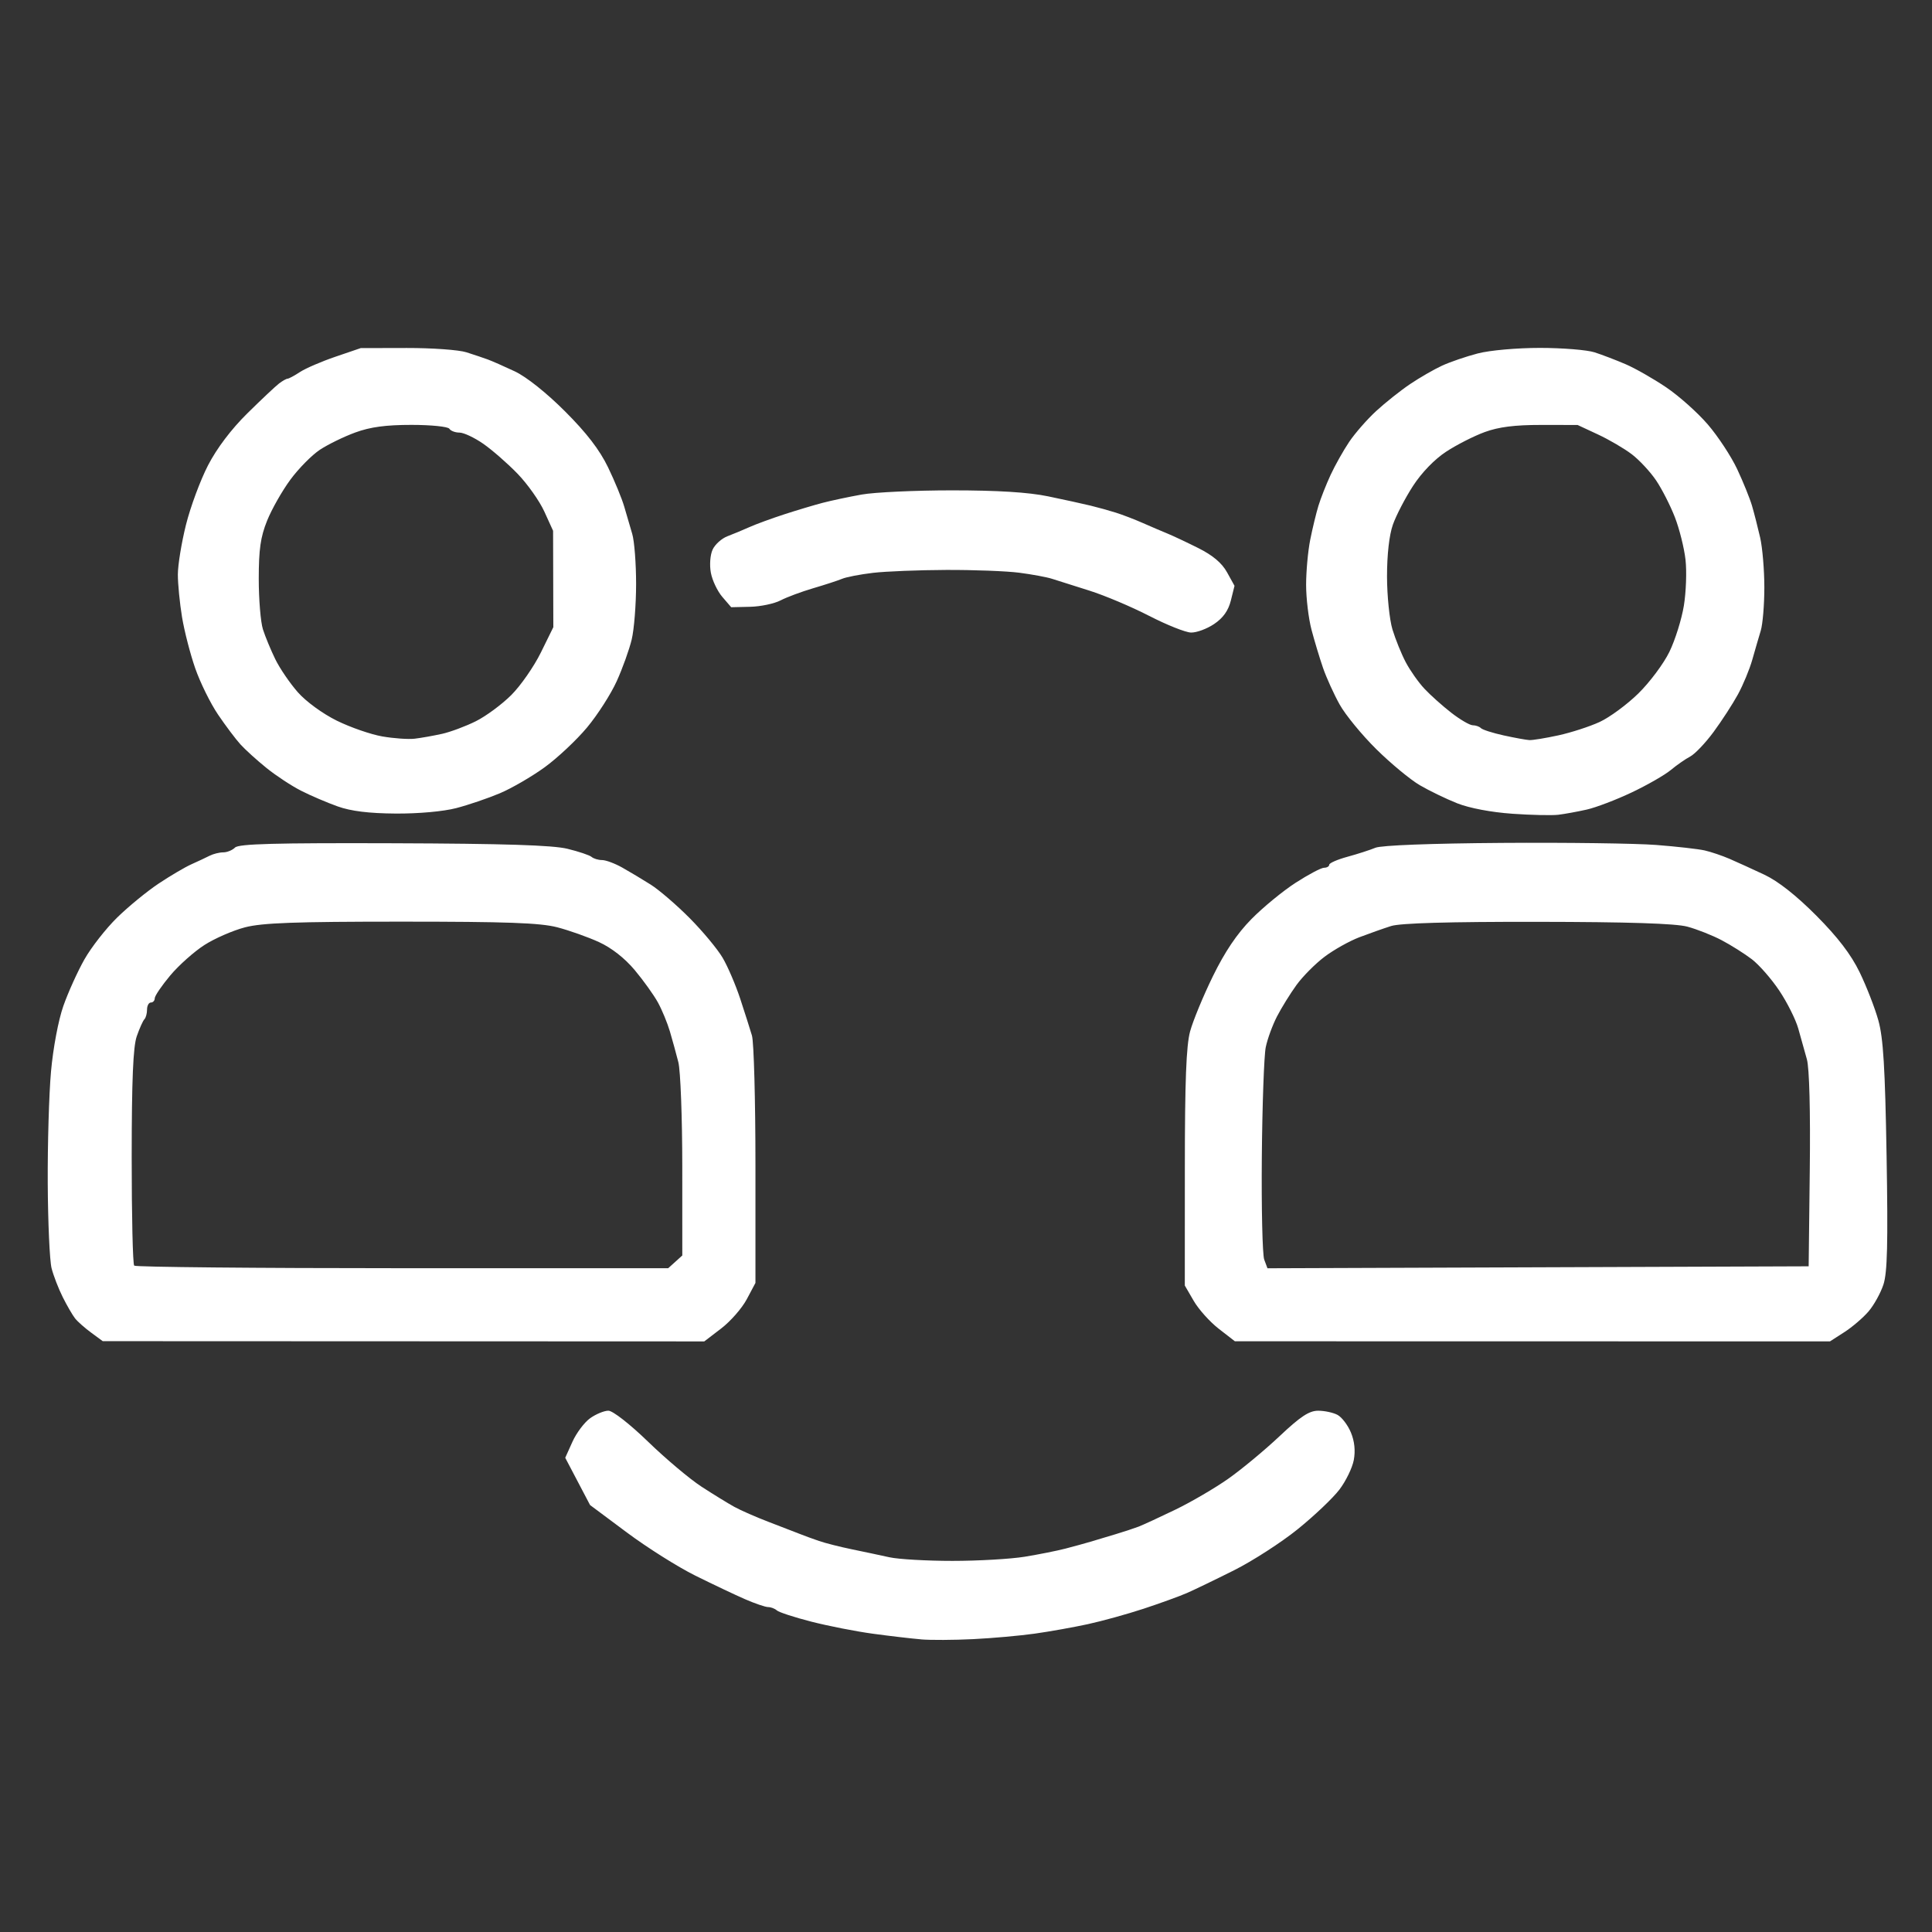 <?xml version="1.0" encoding="UTF-8" standalone="no"?>
<!-- Created with Inkscape (http://www.inkscape.org/) -->

<svg
   width="210mm"
   height="210mm"
   viewBox="0 0 210 210"
   version="1.1"
   id="svg1"
   xml:space="preserve"
   xmlns="http://www.w3.org/2000/svg"
   xmlns:svg="http://www.w3.org/2000/svg"><rect x="0" y="0" width="210" height="210" fill="#333333" stroke="none"/><defs
     id="defs1" /><g
     id="layer1"><path
       style="fill:#ffffff;stroke-width:1.582"
       d="m 100.114,178.191 c -1.036,-0.087 -3.39,-0.362 -5.232,-0.612 -1.842,-0.25 -4.855,-0.841 -6.697,-1.313 -1.842,-0.472 -3.527,-1.022 -3.746,-1.221 -0.219,-0.199 -0.645,-0.362 -0.946,-0.362 -0.302,0 -1.441,-0.39 -2.532,-0.866 -1.091,-0.476 -3.524,-1.631 -5.406,-2.565 -1.882,-0.934 -5.222,-3.04 -7.421,-4.68 l -3.998,-2.981 -1.349,-2.569 -1.349,-2.569 0.787,-1.746 c 0.433,-0.96 1.301,-2.112 1.928,-2.558 0.628,-0.447 1.516,-0.812 1.975,-0.812 0.476,0 2.335,1.452 4.33,3.384 1.923,1.861 4.532,4.056 5.798,4.877 1.266,0.822 2.867,1.806 3.558,2.188 0.691,0.382 2.386,1.125 3.767,1.651 1.381,0.526 2.888,1.108 3.348,1.293 0.46,0.185 1.402,0.529 2.093,0.766 0.691,0.237 2.292,0.643 3.558,0.903 1.266,0.26 3.105,0.651 4.087,0.868 0.982,0.217 4.068,0.395 6.858,0.395 2.79,0 6.319,-0.203 7.842,-0.45 1.523,-0.248 3.522,-0.646 4.443,-0.886 0.921,-0.239 2.145,-0.576 2.721,-0.747 0.576,-0.171 1.8,-0.539 2.721,-0.816 0.921,-0.278 2.051,-0.649 2.511,-0.826 0.46,-0.177 2.25,-1.003 3.976,-1.836 1.727,-0.833 4.328,-2.354 5.781,-3.378 1.453,-1.025 3.96,-3.106 5.571,-4.624 2.271,-2.14 3.212,-2.76 4.188,-2.76 0.692,0 1.639,0.203 2.103,0.452 0.465,0.249 1.118,1.106 1.452,1.906 0.397,0.949 0.507,1.99 0.317,3.001 -0.16,0.851 -0.865,2.301 -1.568,3.222 -0.703,0.921 -2.743,2.856 -4.533,4.301 -1.79,1.445 -4.906,3.454 -6.923,4.465 -2.017,1.011 -4.326,2.125 -5.132,2.476 -0.806,0.351 -2.916,1.115 -4.69,1.699 -1.774,0.584 -4.505,1.34 -6.069,1.679 -1.564,0.34 -4.163,0.803 -5.774,1.03 -1.611,0.227 -4.625,0.495 -6.697,0.597 -2.072,0.102 -4.615,0.114 -5.65,0.028 z M 9.915,144.857 c -0.691,-0.505 -1.481,-1.205 -1.757,-1.556 -0.276,-0.351 -0.879,-1.391 -1.34,-2.312 -0.461,-0.921 -1.006,-2.333 -1.212,-3.139 -0.206,-0.806 -0.393,-4.949 -0.416,-9.208 -0.023,-4.259 0.136,-9.737 0.355,-12.175 0.228,-2.546 0.798,-5.573 1.339,-7.115 0.518,-1.476 1.55,-3.758 2.293,-5.071 0.743,-1.313 2.343,-3.359 3.556,-4.546 1.213,-1.187 3.241,-2.849 4.507,-3.693 1.266,-0.844 2.867,-1.786 3.558,-2.095 0.691,-0.308 1.583,-0.727 1.982,-0.93 0.4,-0.203 1.068,-0.37 1.486,-0.37 0.417,0 0.995,-0.235 1.282,-0.523 0.403,-0.403 4.356,-0.51 17.208,-0.466 12.072,0.041 17.303,0.207 18.919,0.6 1.228,0.299 2.412,0.697 2.631,0.885 0.219,0.188 0.731,0.342 1.138,0.342 0.407,0 1.393,0.367 2.191,0.815 0.798,0.448 2.191,1.282 3.097,1.854 0.906,0.572 2.809,2.209 4.229,3.638 1.42,1.429 3.037,3.375 3.593,4.323 0.556,0.949 1.413,2.948 1.905,4.442 0.492,1.494 1.065,3.295 1.275,4.002 0.21,0.707 0.381,7.046 0.381,14.087 v 12.801 l -0.942,1.772 c -0.518,0.975 -1.769,2.405 -2.781,3.179 l -1.839,1.407 -32.692,-0.013 -32.692,-0.013 z m 63.483,-7.7 0.765,-0.693 -0.002,-9.667 c -0.001,-5.317 -0.194,-10.42 -0.427,-11.341 -0.234,-0.921 -0.648,-2.428 -0.92,-3.348 -0.272,-0.921 -0.856,-2.333 -1.297,-3.139 -0.441,-0.806 -1.576,-2.39 -2.521,-3.52 -1.082,-1.293 -2.522,-2.422 -3.887,-3.047 -1.192,-0.546 -3.231,-1.269 -4.53,-1.608 -1.86,-0.484 -5.469,-0.615 -16.97,-0.615 -11.543,0 -15.107,0.13 -16.985,0.619 -1.307,0.341 -3.292,1.206 -4.41,1.924 -1.118,0.718 -2.789,2.207 -3.713,3.311 -0.924,1.103 -1.68,2.215 -1.68,2.471 0,0.256 -0.188,0.465 -0.419,0.465 -0.23,0 -0.419,0.345 -0.419,0.767 0,0.422 -0.129,0.896 -0.287,1.054 -0.158,0.158 -0.532,0.99 -0.831,1.849 -0.395,1.133 -0.546,4.73 -0.55,13.107 -0.004,6.35 0.119,11.671 0.273,11.824 0.153,0.153 13.276,0.279 29.161,0.279 h 28.882 z m 59.08,7.278 c -0.961,-0.744 -2.186,-2.107 -2.721,-3.028 l -0.973,-1.674 0.004,-12.766 c 0.001,-9.442 0.15,-13.311 0.571,-14.859 0.313,-1.151 1.426,-3.846 2.473,-5.988 1.304,-2.667 2.625,-4.627 4.187,-6.214 1.255,-1.275 3.419,-3.054 4.809,-3.952 1.39,-0.898 2.781,-1.633 3.09,-1.633 0.31,0 0.563,-0.147 0.563,-0.327 0,-0.18 0.895,-0.571 1.988,-0.868 1.093,-0.298 2.459,-0.738 3.035,-0.979 0.634,-0.265 6.065,-0.473 13.775,-0.527 7.001,-0.049 14.535,0.052 16.742,0.223 2.207,0.171 4.579,0.439 5.269,0.596 0.691,0.157 1.915,0.571 2.721,0.92 0.806,0.349 2.501,1.122 3.767,1.717 1.498,0.705 3.473,2.26 5.654,4.454 2.332,2.346 3.762,4.215 4.7,6.144 0.742,1.525 1.658,3.879 2.036,5.232 0.538,1.926 0.732,5.126 0.896,14.753 0.161,9.525 0.084,12.672 -0.345,13.97 -0.304,0.922 -1.033,2.237 -1.62,2.921 -0.587,0.685 -1.769,1.697 -2.628,2.249 l -1.561,1.004 -32.342,-0.006 -32.342,-0.006 z M 196.715,127.176 c 0.076,-6.405 -0.046,-11.073 -0.314,-12.033 -0.241,-0.863 -0.663,-2.37 -0.938,-3.348 -0.275,-0.978 -1.2,-2.827 -2.055,-4.107 -0.855,-1.281 -2.204,-2.823 -2.997,-3.428 -0.793,-0.605 -2.27,-1.535 -3.281,-2.067 -1.012,-0.532 -2.687,-1.194 -3.723,-1.471 -1.29,-0.346 -6.422,-0.511 -16.294,-0.523 -9.633,-0.013 -14.906,0.139 -15.905,0.456 -0.822,0.261 -2.376,0.81 -3.453,1.22 -1.077,0.41 -2.779,1.364 -3.781,2.119 -1.002,0.755 -2.375,2.137 -3.051,3.07 -0.676,0.933 -1.63,2.472 -2.12,3.421 -0.49,0.948 -1.04,2.455 -1.223,3.348 -0.183,0.893 -0.374,6.239 -0.425,11.879 -0.05,5.64 0.067,10.68 0.26,11.199 l 0.352,0.945 29.413,-0.107 29.413,-0.107 z M 164.362,88.448 c -2.263,-0.157 -4.644,-0.608 -5.962,-1.13 -1.207,-0.478 -3.041,-1.365 -4.075,-1.97 -1.034,-0.606 -3.16,-2.366 -4.725,-3.913 -1.565,-1.546 -3.359,-3.732 -3.986,-4.858 -0.627,-1.126 -1.44,-2.915 -1.806,-3.976 -0.366,-1.061 -0.929,-2.928 -1.252,-4.147 -0.323,-1.22 -0.587,-3.419 -0.587,-4.886 0,-1.468 0.201,-3.671 0.446,-4.898 0.245,-1.226 0.647,-2.889 0.893,-3.694 0.246,-0.806 0.84,-2.313 1.319,-3.348 0.479,-1.036 1.388,-2.653 2.02,-3.594 0.632,-0.941 1.956,-2.454 2.944,-3.363 0.988,-0.909 2.643,-2.224 3.679,-2.922 1.036,-0.698 2.597,-1.598 3.468,-2.001 0.872,-0.402 2.623,-1.002 3.892,-1.332 1.305,-0.34 4.24,-0.601 6.757,-0.601 2.447,0 5.122,0.218 5.944,0.483 0.822,0.266 2.342,0.848 3.378,1.294 1.036,0.446 3.014,1.574 4.395,2.506 1.381,0.932 3.417,2.747 4.523,4.033 1.107,1.286 2.545,3.472 3.196,4.858 0.651,1.386 1.377,3.18 1.614,3.986 0.236,0.806 0.634,2.362 0.885,3.459 0.25,1.097 0.455,3.532 0.455,5.412 0,1.88 -0.176,3.996 -0.39,4.703 -0.215,0.707 -0.63,2.133 -0.923,3.169 -0.293,1.036 -0.996,2.731 -1.562,3.767 -0.566,1.036 -1.754,2.867 -2.639,4.068 -0.885,1.202 -2.032,2.407 -2.548,2.678 -0.516,0.271 -1.466,0.932 -2.111,1.469 -0.645,0.536 -2.552,1.63 -4.238,2.43 -1.686,0.8 -3.889,1.64 -4.896,1.867 -1.007,0.227 -2.396,0.48 -3.087,0.563 -0.691,0.083 -2.951,0.033 -5.023,-0.111 z m 5.023,-8.517 c 1.381,-0.301 3.399,-0.955 4.484,-1.454 1.085,-0.499 2.981,-1.894 4.213,-3.101 1.232,-1.207 2.75,-3.241 3.374,-4.522 0.624,-1.28 1.332,-3.541 1.573,-5.023 0.241,-1.482 0.322,-3.731 0.178,-4.997 -0.143,-1.266 -0.661,-3.338 -1.151,-4.604 -0.49,-1.266 -1.409,-3.07 -2.043,-4.009 -0.634,-0.939 -1.822,-2.217 -2.64,-2.841 -0.818,-0.624 -2.48,-1.597 -3.692,-2.161 l -2.204,-1.026 -3.982,-0.004 c -2.844,-0.003 -4.589,0.218 -6.106,0.772 -1.168,0.427 -3.056,1.386 -4.195,2.132 -1.266,0.829 -2.67,2.281 -3.611,3.735 -0.847,1.308 -1.829,3.198 -2.182,4.199 -0.399,1.131 -0.64,3.265 -0.638,5.639 0.004,2.1 0.269,4.689 0.591,5.752 0.323,1.063 0.972,2.664 1.442,3.558 0.47,0.894 1.383,2.19 2.028,2.88 0.645,0.691 1.961,1.868 2.924,2.616 0.963,0.748 2.013,1.36 2.333,1.36 0.32,0 0.721,0.141 0.891,0.314 0.169,0.173 1.284,0.528 2.476,0.79 1.193,0.262 2.451,0.491 2.796,0.508 0.345,0.018 1.758,-0.214 3.139,-0.514 z M 36.698,87.651 C 35.544,87.24 33.755,86.474 32.722,85.947 31.688,85.421 30.001,84.312 28.972,83.481 27.943,82.651 26.672,81.501 26.148,80.925 25.623,80.35 24.521,78.885 23.699,77.671 22.877,76.457 21.762,74.196 21.222,72.648 c -0.54,-1.548 -1.186,-4.054 -1.436,-5.569 -0.249,-1.515 -0.454,-3.598 -0.454,-4.629 0,-1.031 0.397,-3.464 0.882,-5.407 0.485,-1.943 1.564,-4.851 2.397,-6.463 0.961,-1.859 2.523,-3.924 4.273,-5.65 1.517,-1.496 3.068,-2.956 3.445,-3.244 0.377,-0.288 0.795,-0.523 0.928,-0.523 0.133,0 0.741,-0.327 1.351,-0.727 0.61,-0.4 2.346,-1.148 3.857,-1.663 l 2.748,-0.937 4.993,-0.011 c 2.746,-0.006 5.666,0.204 6.488,0.466 0.822,0.262 1.871,0.615 2.332,0.784 0.46,0.169 1.779,0.75 2.93,1.291 1.255,0.589 3.439,2.328 5.455,4.343 2.346,2.344 3.76,4.182 4.679,6.081 0.724,1.496 1.518,3.427 1.765,4.29 0.247,0.863 0.637,2.195 0.867,2.96 0.23,0.765 0.419,3.21 0.419,5.435 0,2.225 -0.215,4.943 -0.479,6.039 -0.263,1.097 -0.996,3.137 -1.629,4.534 -0.633,1.397 -2.082,3.657 -3.221,5.023 -1.139,1.366 -3.212,3.312 -4.607,4.326 -1.395,1.013 -3.59,2.287 -4.877,2.83 -1.287,0.543 -3.418,1.268 -4.734,1.61 -1.409,0.367 -4.123,0.611 -6.596,0.593 -2.905,-0.021 -4.85,-0.261 -6.3,-0.778 z M 48.024,79.772 c 0.932,-0.207 2.597,-0.828 3.701,-1.379 1.104,-0.551 2.838,-1.833 3.854,-2.849 1.016,-1.016 2.458,-3.09 3.206,-4.609 l 1.359,-2.762 -0.013,-5.239 -0.013,-5.239 -0.953,-2.093 c -0.524,-1.151 -1.837,-3.004 -2.917,-4.118 -1.08,-1.114 -2.751,-2.573 -3.714,-3.244 -0.962,-0.67 -2.128,-1.219 -2.591,-1.219 -0.463,0 -0.958,-0.188 -1.1,-0.419 -0.142,-0.23 -1.992,-0.419 -4.112,-0.419 -2.792,0 -4.475,0.227 -6.11,0.825 -1.242,0.454 -2.973,1.299 -3.848,1.877 -0.875,0.579 -2.321,2.044 -3.213,3.256 -0.893,1.212 -2.031,3.217 -2.529,4.457 -0.713,1.772 -0.906,3.123 -0.906,6.321 0,2.237 0.204,4.708 0.454,5.49 0.25,0.783 0.853,2.24 1.341,3.24 0.488,0.999 1.59,2.616 2.449,3.592 0.897,1.019 2.705,2.337 4.244,3.095 1.475,0.726 3.7,1.497 4.945,1.712 1.245,0.216 2.828,0.326 3.518,0.245 0.691,-0.081 2.018,-0.316 2.95,-0.524 z m 76.886,-12.828 c -1.901,-0.981 -4.821,-2.215 -6.488,-2.742 -1.667,-0.526 -3.502,-1.108 -4.077,-1.291 -0.576,-0.184 -2.176,-0.48 -3.558,-0.659 -1.381,-0.179 -4.96,-0.315 -7.953,-0.303 -2.993,0.012 -6.571,0.155 -7.953,0.318 -1.381,0.163 -2.888,0.454 -3.348,0.646 -0.46,0.192 -1.873,0.653 -3.14,1.025 -1.267,0.372 -2.865,0.967 -3.551,1.323 -0.686,0.356 -2.174,0.669 -3.306,0.694 l -2.058,0.047 -0.964,-1.121 c -0.53,-0.616 -1.09,-1.794 -1.245,-2.616 -0.159,-0.847 -0.079,-1.939 0.185,-2.518 0.256,-0.563 0.983,-1.219 1.616,-1.46 0.632,-0.24 1.718,-0.692 2.412,-1.003 0.694,-0.311 2.392,-0.933 3.773,-1.382 1.381,-0.449 3.265,-1.012 4.186,-1.252 0.921,-0.24 2.816,-0.642 4.211,-0.893 1.395,-0.251 5.821,-0.457 9.836,-0.457 4.976,3.37e-4 8.299,0.208 10.439,0.651 1.727,0.358 3.798,0.811 4.604,1.007 0.806,0.196 2.054,0.542 2.774,0.77 0.72,0.227 2.039,0.735 2.93,1.128 0.891,0.393 2.091,0.906 2.667,1.141 0.576,0.235 2.082,0.944 3.348,1.577 1.568,0.783 2.562,1.62 3.119,2.626 l 0.817,1.476 -0.398,1.599 c -0.274,1.101 -0.841,1.897 -1.821,2.555 -0.782,0.526 -1.912,0.942 -2.511,0.926 -0.599,-0.016 -2.645,-0.833 -4.546,-1.814 z"
       id="path1" /></g></svg>
